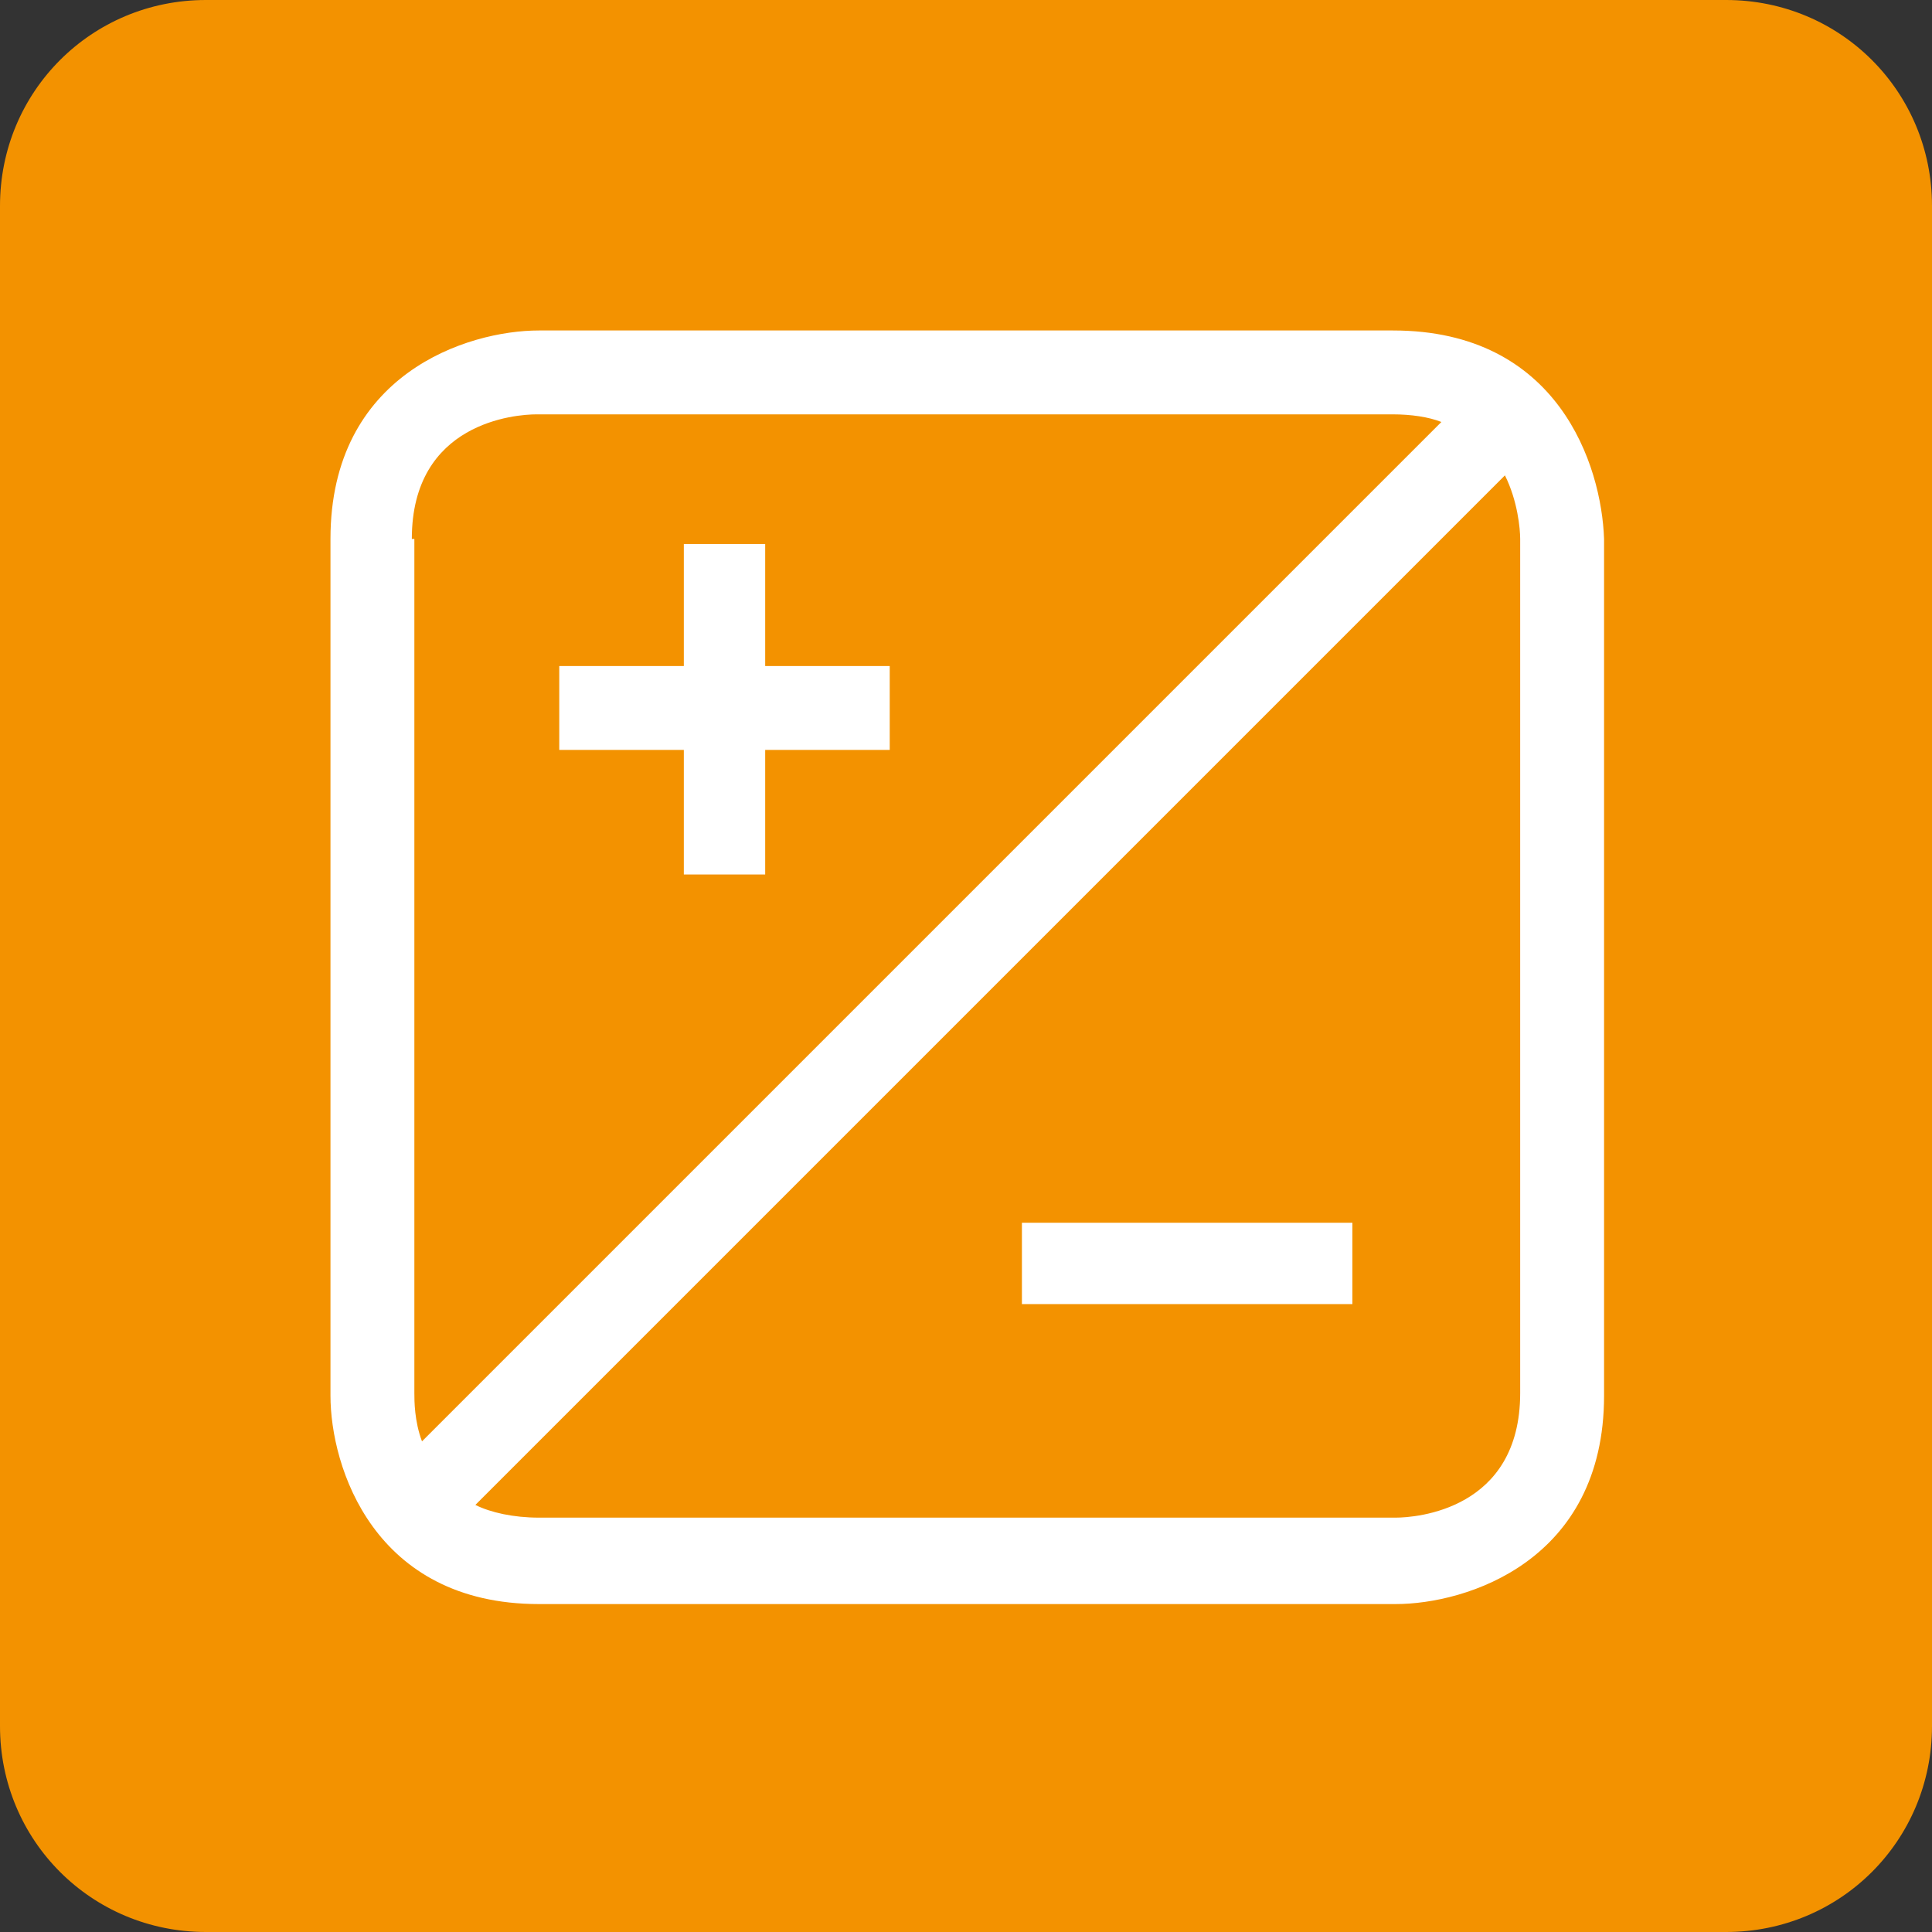 <?xml version="1.0" encoding="utf-8"?>
<!-- Generator: Adobe Illustrator 22.1.0, SVG Export Plug-In . SVG Version: 6.00 Build 0)  -->
<svg version="1.1" id="Layer_1" xmlns="http://www.w3.org/2000/svg" xmlns:xlink="http://www.w3.org/1999/xlink" x="0px" y="0px"
	 viewBox="0 0 76 76" style="enable-background:new 0 0 76 76;" xml:space="preserve">
<rect x="0" y="0" width="76" height="76" fill="#333333" stroke="none"/>
<style type="text/css">
	.st0{clip-path:url(#SVGID_2_);fill:#F39200;}
	.st1{fill:#FFFFFF;}
</style>
<g>
	<defs>
		<rect id="SVGID_1_" width="76" height="76"/>
	</defs>
	<clipPath id="SVGID_2_">
		<use xlink:href="#SVGID_1_"  style="overflow:visible;"/>
	</clipPath>
	<path class="st0" d="M76,67.9V8.1C76,3.6,72.4,0,67.9,0H8.1C3.6,0,0,3.6,0,8.1v59.8C0,72.4,3.6,76,8.1,76h59.8
		C72.4,76,76,72.4,76,67.9"/>
</g>
<rect x="40.2" y="48.1" class="st1" width="13" height="3.2"/>
<path class="st1" d="M54.8,13H21.2c-2.8,0-8.2,1.7-8.2,8.2v33.7c0,2.8,1.7,8.2,8.2,8.2h33.7c2.8,0,8.2-1.7,8.2-8.2V21.2
	C63,18.3,61.3,13,54.8,13z M16.2,21.2c0-4.6,4.1-4.9,4.9-4.9h33.7c0.7,0,1.4,0.1,1.9,0.3L16.6,56.7c-0.3-0.8-0.3-1.6-0.3-1.9V21.2z
	 M59.8,54.8c0,4.6-4.1,4.9-4.9,4.9H21.2c-1,0-1.9-0.2-2.5-0.5l40.5-40.5c0.5,1,0.6,2.1,0.6,2.5V54.8z"/>
<polygon class="st1" points="35,26.2 30.1,26.2 30.1,21.4 26.9,21.4 26.9,26.2 22,26.2 22,29.5 26.9,29.5 26.9,34.4 30.1,34.4 
	30.1,29.5 35,29.5 "/>
</svg>
